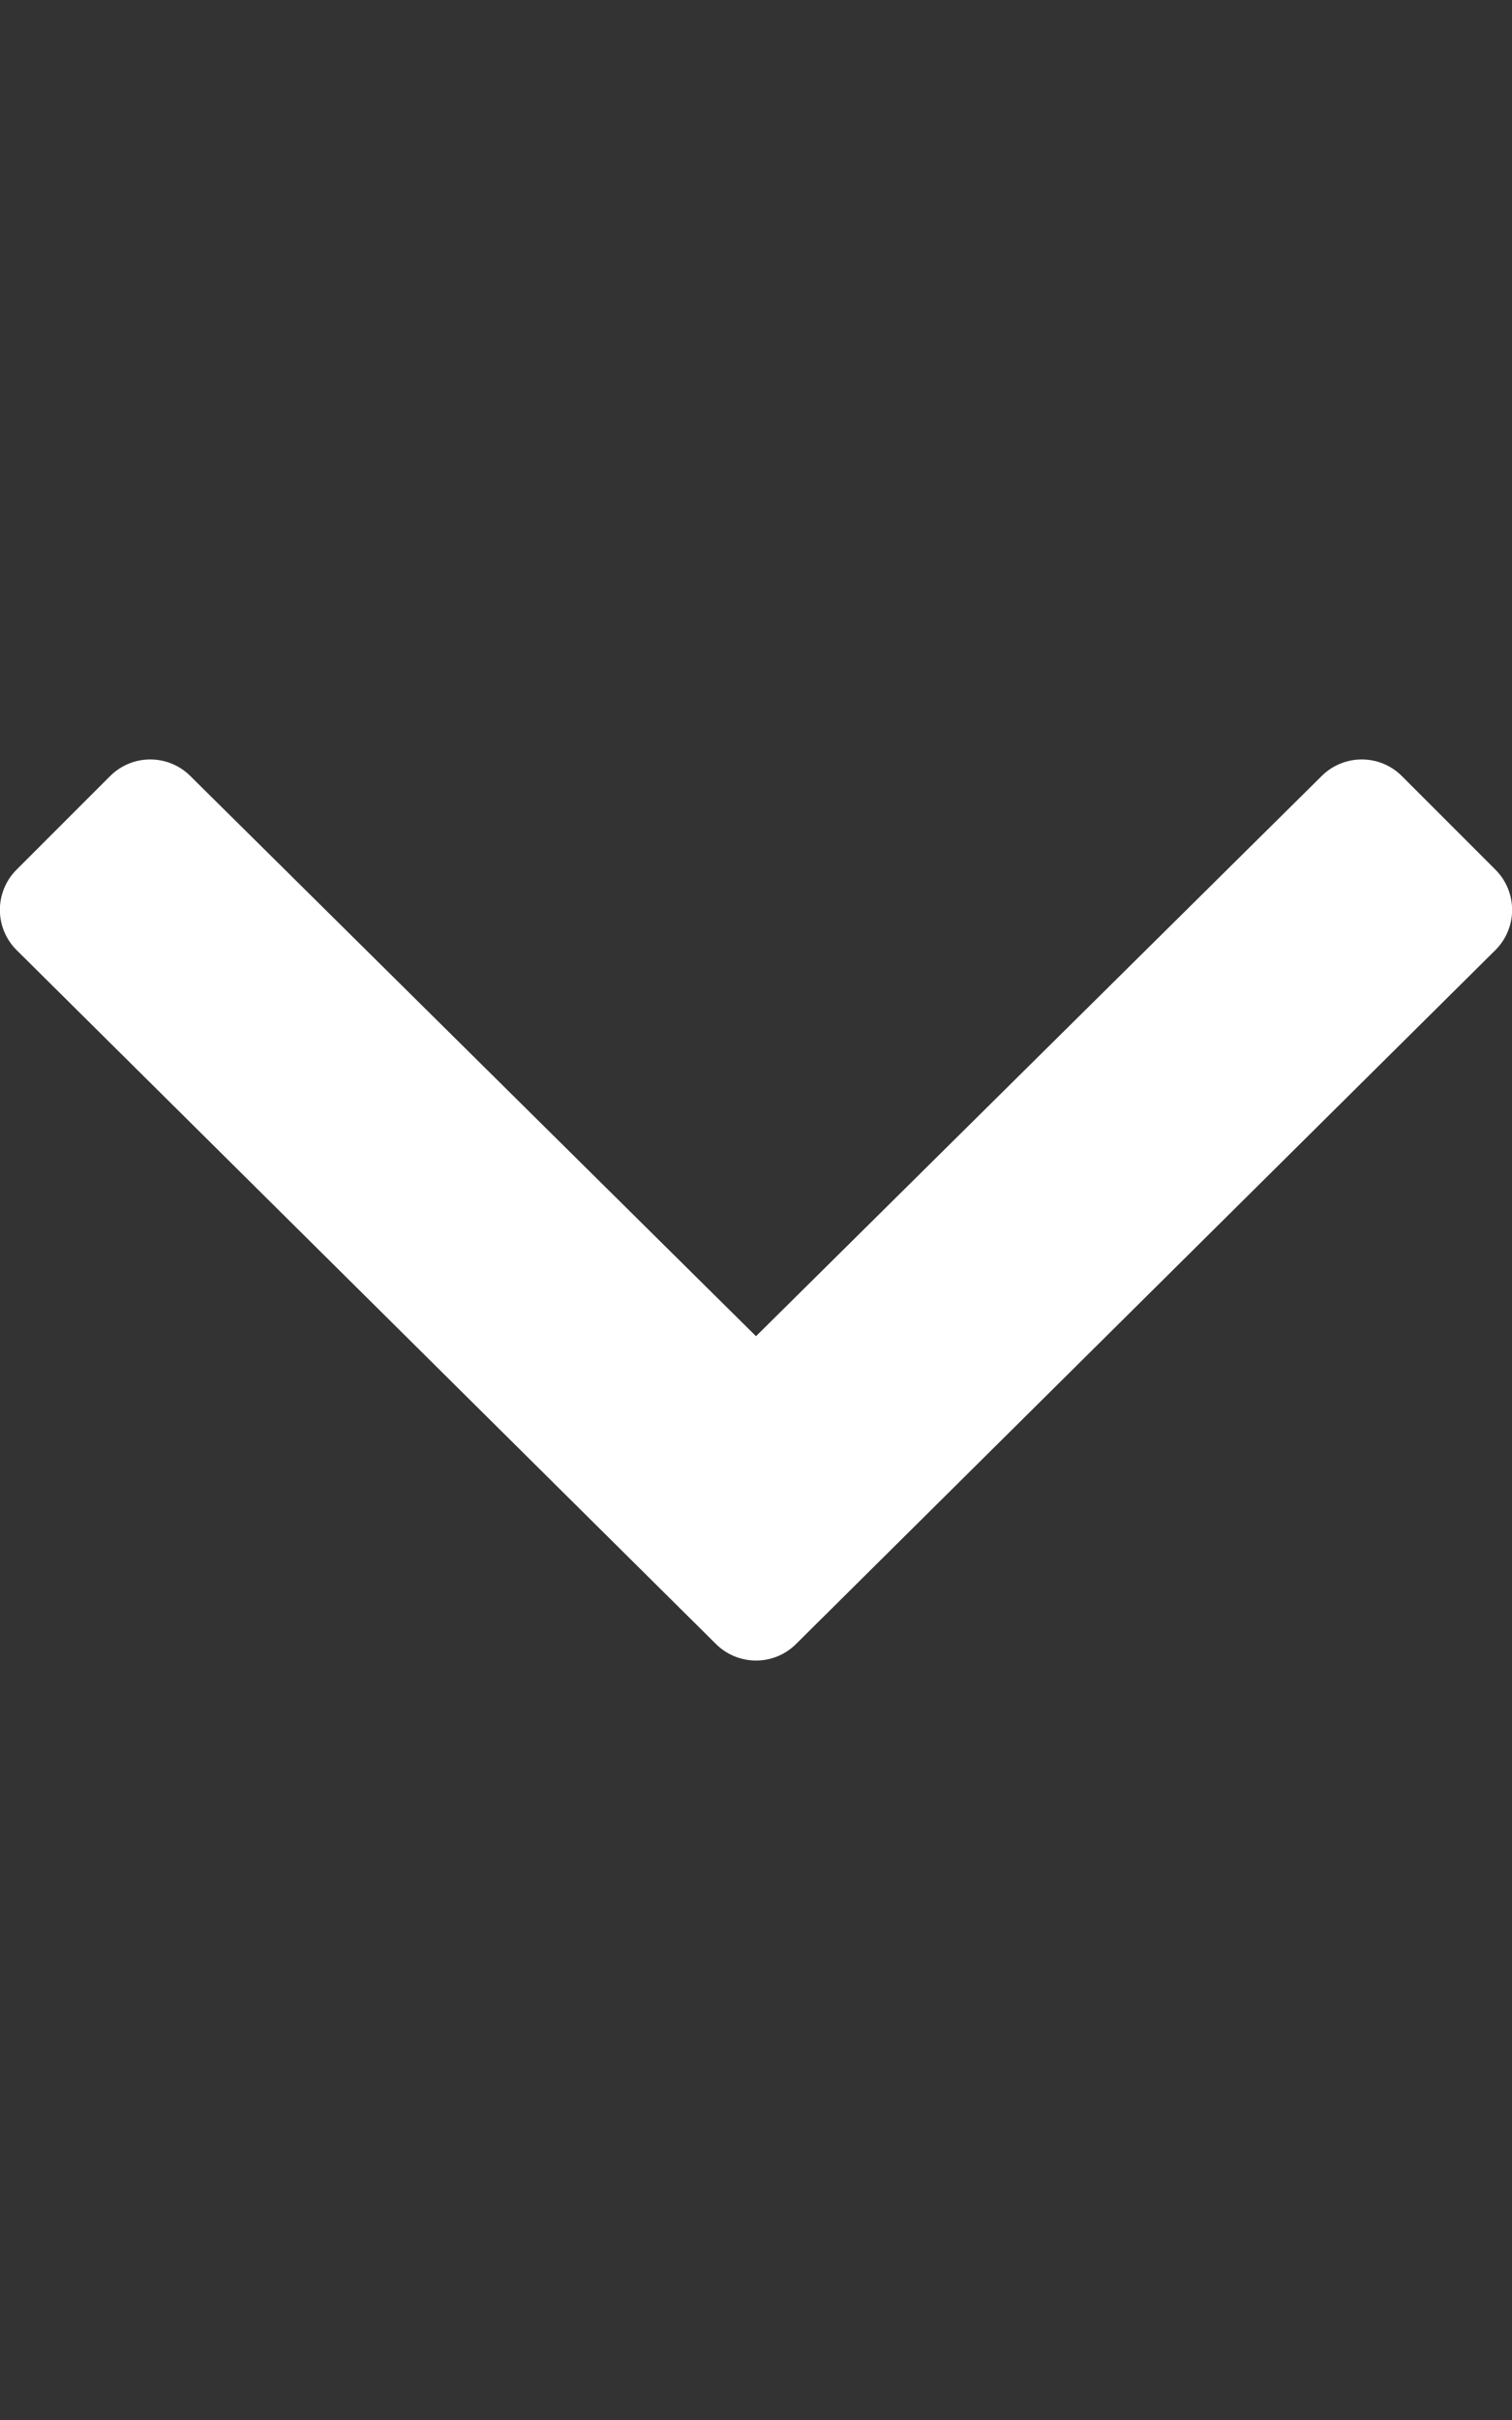 <?xml version="1.0" encoding="utf-8"?>
<!-- Generator: Adobe Illustrator 24.0.3, SVG Export Plug-In . SVG Version: 6.00 Build 0)  -->
<svg version="1.1" id="Layer_1" xmlns="http://www.w3.org/2000/svg" xmlns:xlink="http://www.w3.org/1999/xlink" x="0px" y="0px"
	 viewBox="0 0 320 512" style="enable-background:new 0 0 320 512;" xml:space="preserve">
<rect x="0" y="0" width="320" height="512" fill="#333333" stroke="none"/>
<style type="text/css">
	.st0{fill:#FFFFFF;}
</style>
<path class="st0" d="M151.5,347.8L3.5,201c-4.7-4.7-4.7-12.3,0-17l19.8-19.8c4.7-4.7,12.3-4.7,17,0L160,282.7l119.7-118.5
	c4.7-4.7,12.3-4.7,17,0l19.8,19.8c4.7,4.7,4.7,12.3,0,17l-148,146.8C163.8,352.5,156.2,352.5,151.5,347.8L151.5,347.8z"/>
</svg>
